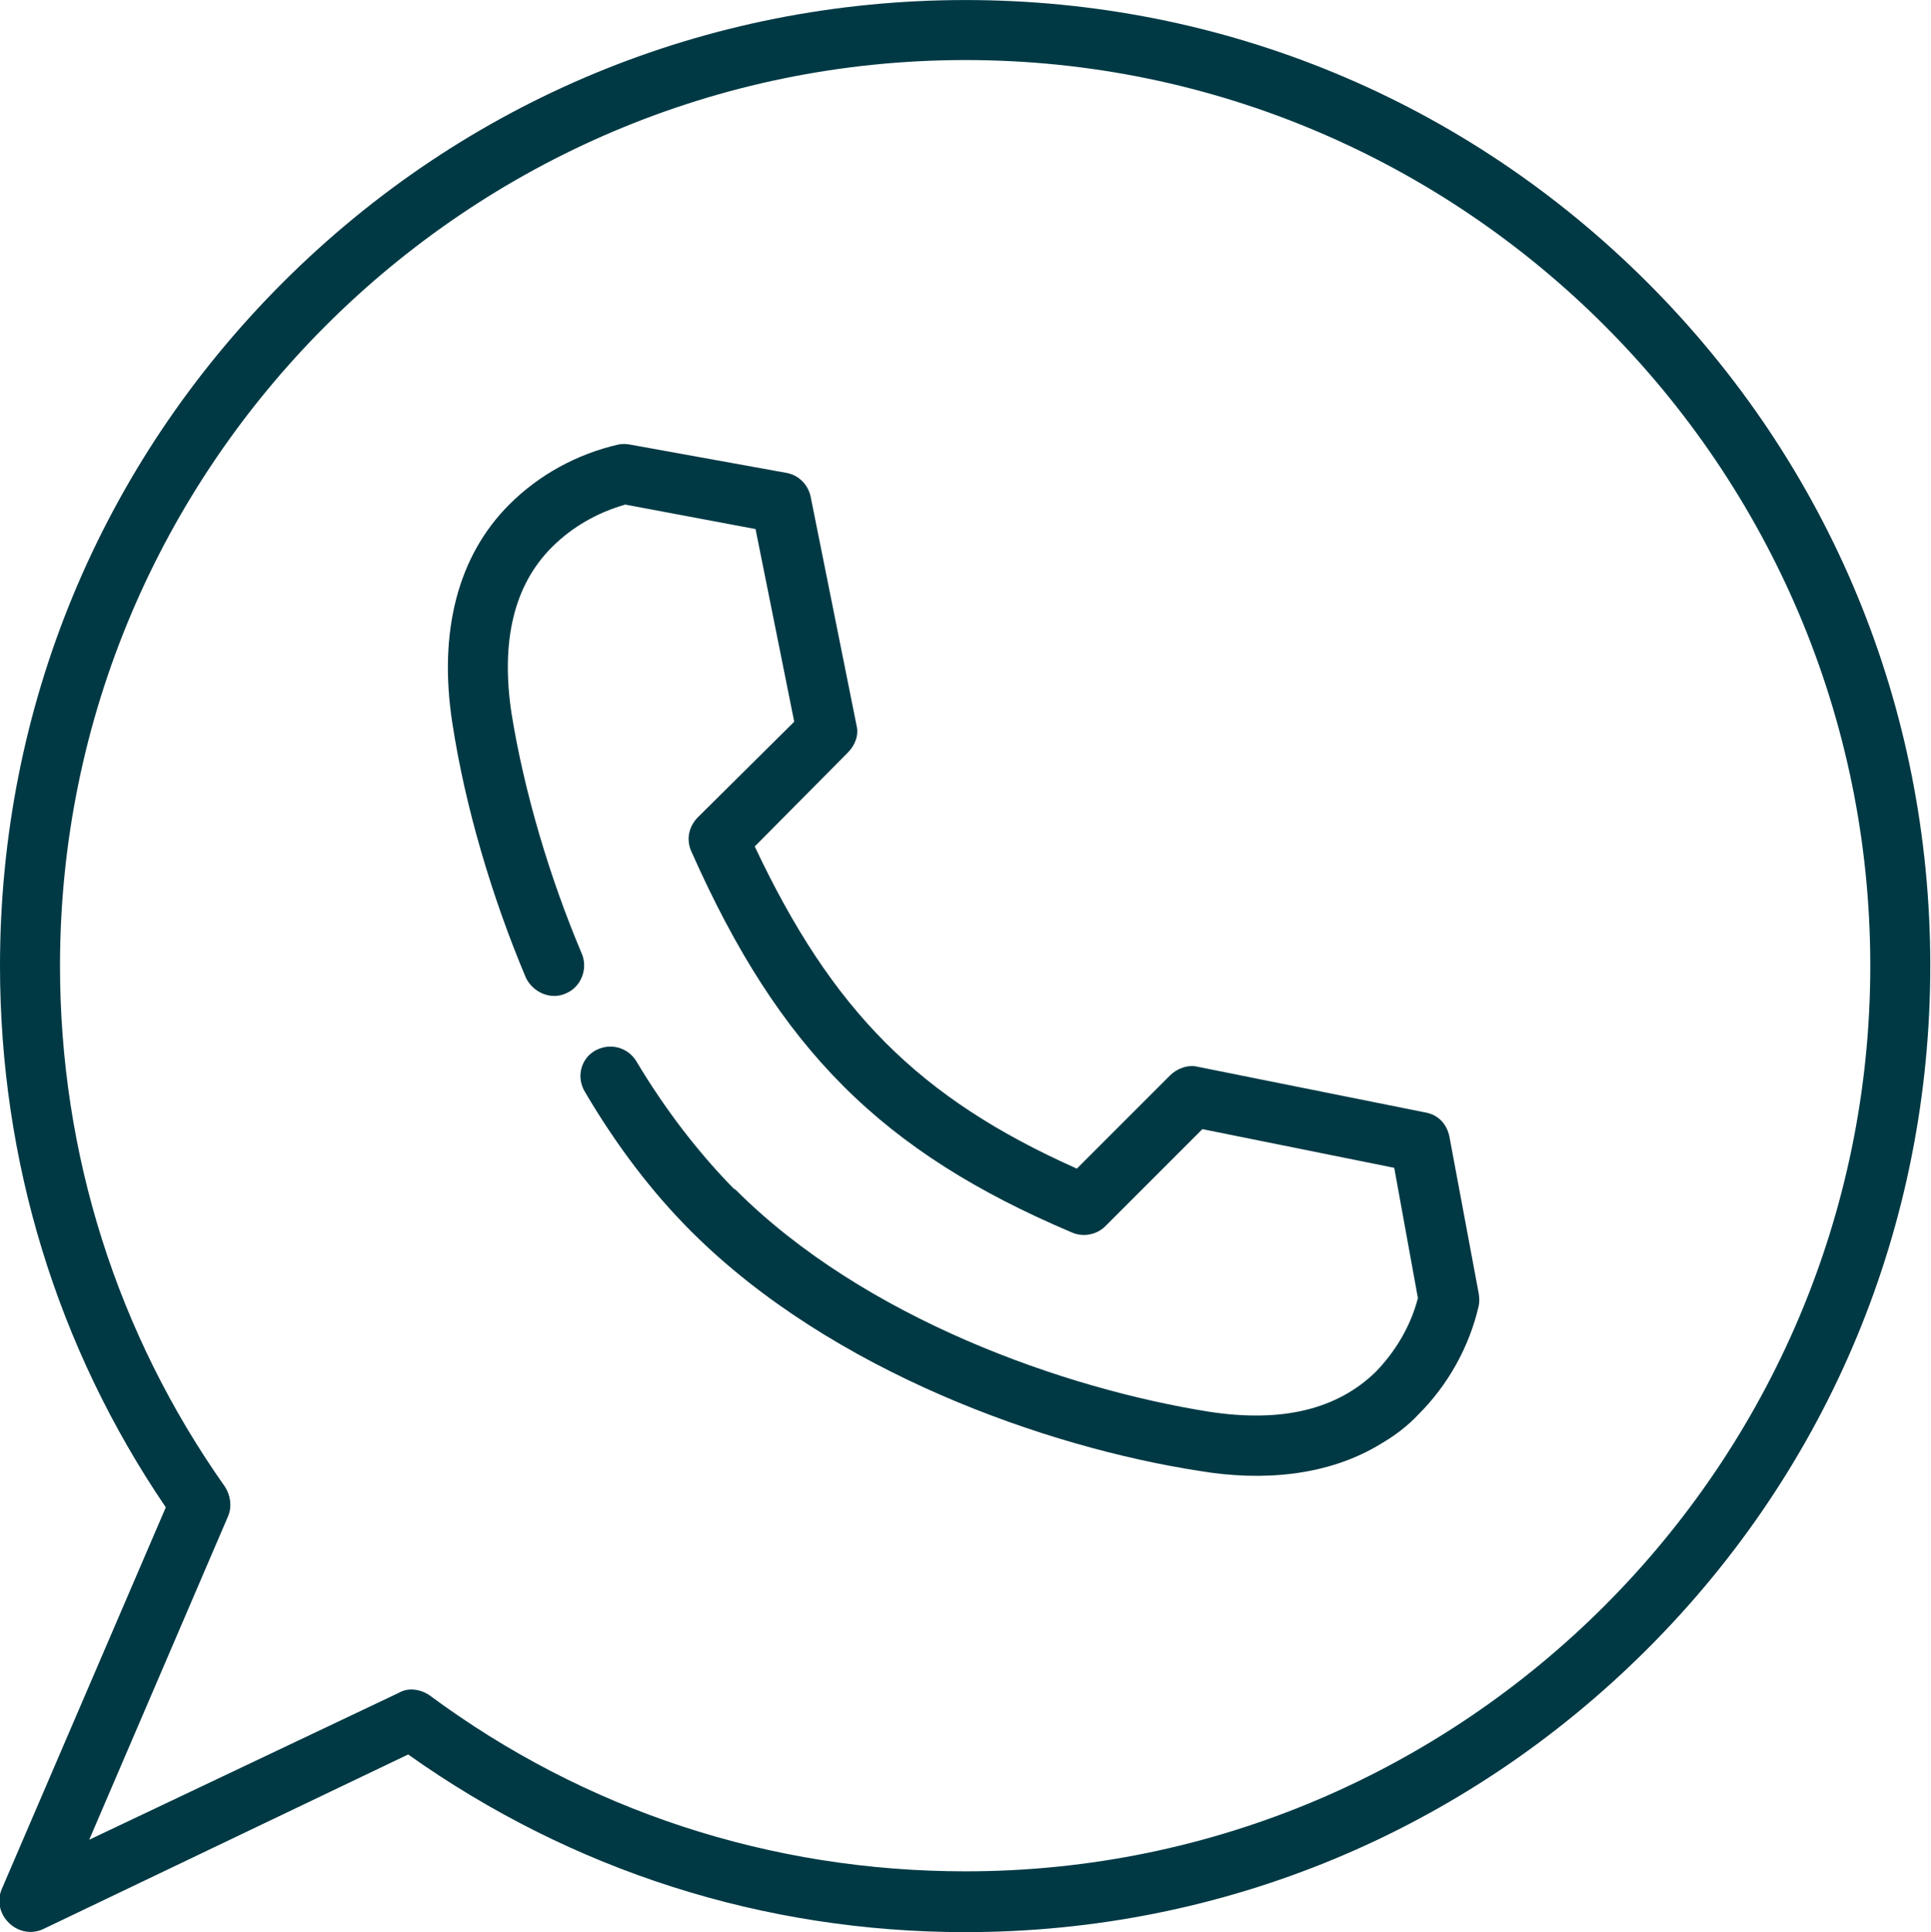 <?xml version="1.0" encoding="UTF-8"?> <svg xmlns="http://www.w3.org/2000/svg" xmlns:xlink="http://www.w3.org/1999/xlink" width="24.458" height="24.471" viewBox="0 0 24.459 24.471" fill="none"><desc> Created with Pixso. </desc><defs></defs><path id="path" d="M20.87 3.58C18.56 1.27 15.49 0 12.23 0C8.96 0 5.89 1.27 3.58 3.58C1.27 5.89 0 8.96 0 12.23C0 14.7 0.72 17.06 2.1 19.09L0.02 23.93C-0.11 24.25 0.23 24.58 0.55 24.43L5.17 22.22C7.24 23.69 9.67 24.47 12.23 24.47C15.49 24.47 18.56 23.19 20.87 20.88C23.18 18.57 24.45 15.5 24.45 12.23C24.45 8.96 23.18 5.89 20.87 3.58ZM12.23 23.7C9.76 23.7 7.41 22.93 5.44 21.47C5.32 21.39 5.17 21.37 5.05 21.44L1.13 23.3L2.89 19.2C2.94 19.08 2.92 18.94 2.85 18.83C1.48 16.89 0.76 14.61 0.76 12.23C0.76 5.91 5.91 0.76 12.23 0.76C18.54 0.76 23.69 5.91 23.69 12.23C23.69 18.55 18.54 23.7 12.23 23.7Z" fill="#003944" fill-opacity="1" fill-rule="nonzero"></path><path id="path" d="M14.82 13.62L13.64 14.8C11.64 13.91 10.54 12.8 9.56 10.72L10.74 9.53C10.83 9.44 10.88 9.31 10.85 9.19L10.27 6.3C10.24 6.14 10.12 6.02 9.97 5.99L7.98 5.63C7.93 5.62 7.87 5.62 7.83 5.63C7.31 5.75 6.83 6.01 6.45 6.39C5.8 7.04 5.55 8 5.73 9.16C5.89 10.21 6.23 11.36 6.66 12.38C6.75 12.57 6.98 12.67 7.17 12.58C7.36 12.5 7.45 12.27 7.37 12.08C6.96 11.11 6.64 10.03 6.48 9.04C6.34 8.12 6.51 7.41 6.99 6.93C7.25 6.67 7.57 6.49 7.92 6.39L9.57 6.7L10.06 9.14L8.83 10.36C8.72 10.48 8.69 10.64 8.76 10.79C9.87 13.29 11.17 14.59 13.58 15.61C13.72 15.67 13.89 15.64 14 15.53L15.23 14.3L17.66 14.79L17.96 16.44C17.87 16.79 17.68 17.11 17.43 17.37C16.94 17.85 16.24 18.02 15.32 17.88C13.49 17.59 10.95 16.7 9.32 15.07L9.29 15.05C8.85 14.6 8.43 14.06 8.06 13.44C7.95 13.26 7.72 13.2 7.53 13.31C7.35 13.42 7.3 13.65 7.41 13.83C7.81 14.51 8.26 15.1 8.75 15.59L8.77 15.61C10.54 17.37 13.25 18.33 15.2 18.63C15.98 18.76 16.82 18.7 17.5 18.28C17.67 18.18 17.83 18.06 17.97 17.91C18.34 17.54 18.61 17.06 18.73 16.54C18.74 16.49 18.74 16.44 18.73 16.38L18.36 14.4C18.33 14.24 18.22 14.12 18.06 14.09L15.17 13.51C15.05 13.48 14.91 13.53 14.82 13.62Z" fill="#003944" fill-opacity="1" fill-rule="nonzero"></path></svg> 